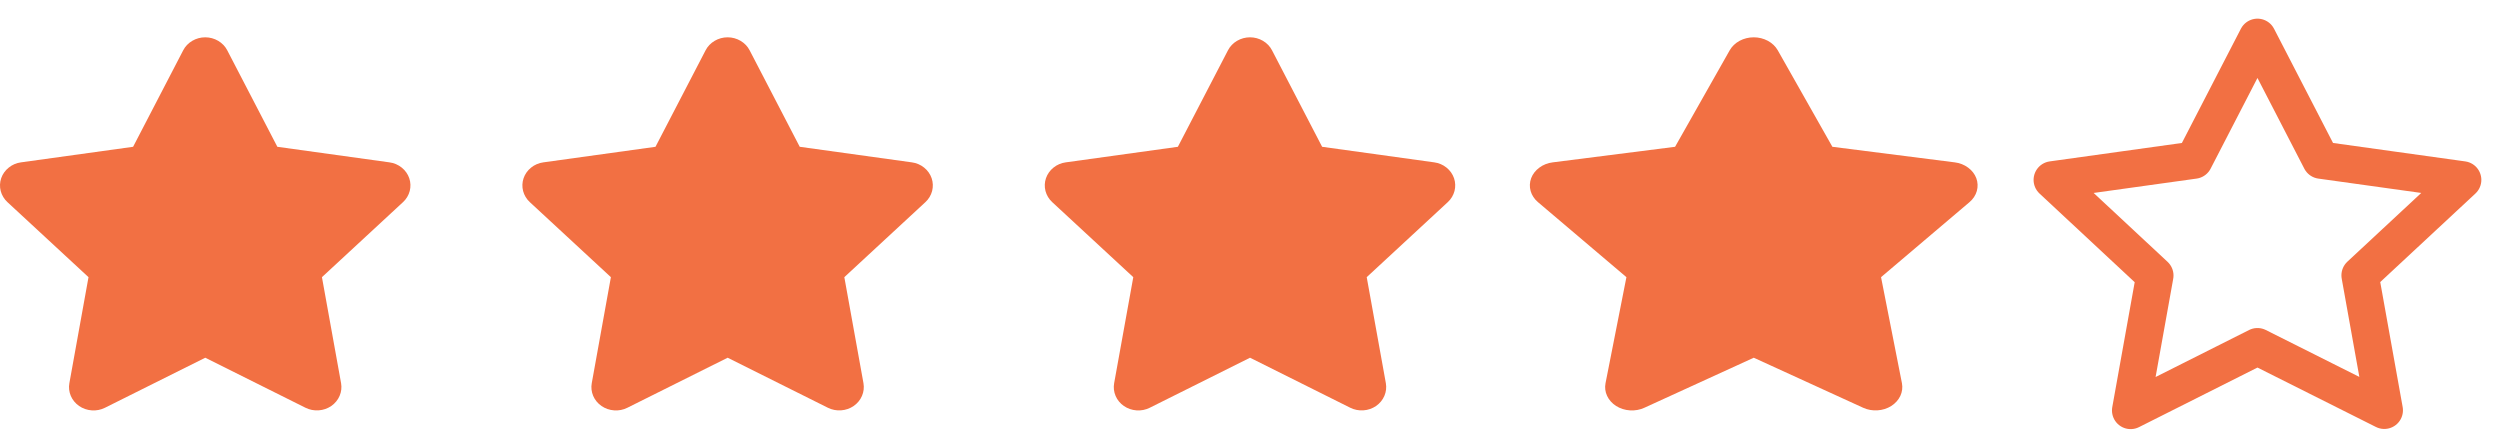 <svg xmlns="http://www.w3.org/2000/svg" width="67" height="12" viewBox="0 0 67 12" fill="none"><path d="M60.5 1L62.2 4.291L66 4.821L63.25 7.379L63.899 10.996L60.5 9.291L57.101 11L57.75 7.383L55 4.821L58.8 4.291L60.5 1Z" stroke="#F27043" stroke-linecap="round" stroke-linejoin="round"></path><path d="M46.356 1.348L44.892 3.934L41.614 4.351C41.481 4.367 41.357 4.416 41.255 4.492C41.153 4.567 41.076 4.665 41.035 4.776C40.994 4.887 40.989 5.006 41.021 5.119C41.053 5.232 41.121 5.336 41.217 5.417L43.588 7.428L43.028 10.27C43.005 10.385 43.02 10.503 43.071 10.611C43.121 10.719 43.205 10.812 43.313 10.881C43.422 10.949 43.55 10.99 43.683 10.998C43.817 11.007 43.95 10.983 44.069 10.928L47.001 9.587L49.933 10.928C50.051 10.982 50.184 11.006 50.318 10.997C50.451 10.989 50.578 10.948 50.687 10.88C50.794 10.811 50.878 10.718 50.929 10.61C50.979 10.502 50.994 10.385 50.972 10.27L50.412 7.428L52.783 5.417C52.879 5.336 52.947 5.232 52.979 5.119C53.011 5.006 53.006 4.887 52.965 4.776C52.924 4.665 52.847 4.567 52.745 4.492C52.643 4.416 52.519 4.367 52.386 4.351L49.108 3.934L47.644 1.348C47.584 1.243 47.493 1.156 47.379 1.094C47.265 1.033 47.134 1 47 1C46.866 1 46.735 1.033 46.621 1.094C46.507 1.156 46.416 1.243 46.356 1.348Z" fill="#F27043"></path><path d="M32.91 1.348L31.567 3.934L28.563 4.351C28.441 4.367 28.327 4.416 28.233 4.492C28.14 4.567 28.07 4.665 28.032 4.776C27.994 4.887 27.99 5.006 28.019 5.119C28.049 5.232 28.111 5.336 28.199 5.417L30.372 7.428L29.859 10.27C29.838 10.385 29.852 10.503 29.898 10.611C29.944 10.719 30.021 10.812 30.121 10.881C30.22 10.949 30.337 10.99 30.46 10.998C30.582 11.007 30.704 10.983 30.813 10.928L33.501 9.587L36.188 10.928C36.297 10.982 36.419 11.006 36.541 10.997C36.663 10.989 36.78 10.948 36.879 10.88C36.978 10.811 37.055 10.718 37.101 10.61C37.148 10.502 37.161 10.385 37.141 10.27L36.628 7.428L38.801 5.417C38.889 5.336 38.951 5.232 38.981 5.119C39.01 5.006 39.006 4.887 38.968 4.776C38.93 4.665 38.86 4.567 38.767 4.492C38.673 4.416 38.559 4.367 38.437 4.351L35.433 3.934L34.09 1.348C34.036 1.243 33.952 1.156 33.847 1.094C33.743 1.033 33.623 1 33.5 1C33.377 1 33.257 1.033 33.153 1.094C33.048 1.156 32.964 1.243 32.91 1.348Z" fill="#F27043"></path><path d="M18.91 1.348L17.567 3.934L14.563 4.351C14.441 4.367 14.327 4.416 14.233 4.492C14.14 4.567 14.07 4.665 14.032 4.776C13.994 4.887 13.99 5.006 14.019 5.119C14.049 5.232 14.111 5.336 14.199 5.417L16.372 7.428L15.859 10.27C15.838 10.385 15.852 10.503 15.898 10.611C15.944 10.719 16.021 10.812 16.121 10.881C16.22 10.949 16.337 10.99 16.46 10.998C16.582 11.007 16.704 10.983 16.813 10.928L19.501 9.587L22.188 10.928C22.297 10.982 22.419 11.006 22.541 10.997C22.663 10.989 22.78 10.948 22.879 10.88C22.978 10.811 23.055 10.718 23.101 10.61C23.148 10.502 23.161 10.385 23.141 10.27L22.628 7.428L24.801 5.417C24.889 5.336 24.951 5.232 24.981 5.119C25.01 5.006 25.006 4.887 24.968 4.776C24.93 4.665 24.86 4.567 24.767 4.492C24.673 4.416 24.559 4.367 24.437 4.351L21.433 3.934L20.09 1.348C20.036 1.243 19.952 1.156 19.847 1.094C19.743 1.033 19.623 1 19.5 1C19.377 1 19.257 1.033 19.153 1.094C19.048 1.156 18.964 1.243 18.91 1.348Z" fill="#F27043"></path><path d="M4.91 1.348L3.567 3.934L0.563 4.351C0.441 4.367 0.327 4.416 0.234 4.492C0.14 4.567 0.07 4.665 0.032 4.776C-0.006 4.887 -0.01 5.006 0.019 5.119C0.049 5.232 0.111 5.336 0.199 5.417L2.372 7.428L1.859 10.27C1.838 10.385 1.852 10.503 1.898 10.611C1.944 10.719 2.022 10.812 2.121 10.881C2.22 10.949 2.337 10.99 2.46 10.998C2.582 11.007 2.704 10.983 2.813 10.928L5.501 9.587L8.188 10.928C8.297 10.982 8.419 11.006 8.541 10.997C8.663 10.989 8.78 10.948 8.879 10.88C8.978 10.811 9.055 10.718 9.101 10.61C9.148 10.502 9.161 10.385 9.141 10.27L8.628 7.428L10.801 5.417C10.889 5.336 10.951 5.232 10.981 5.119C11.01 5.006 11.006 4.887 10.968 4.776C10.93 4.665 10.86 4.567 10.767 4.492C10.673 4.416 10.559 4.367 10.437 4.351L7.433 3.934L6.09 1.348C6.036 1.243 5.952 1.156 5.847 1.094C5.743 1.033 5.623 1 5.5 1C5.377 1 5.257 1.033 5.153 1.094C5.048 1.156 4.964 1.243 4.91 1.348Z" fill="#F27043"></path></svg>